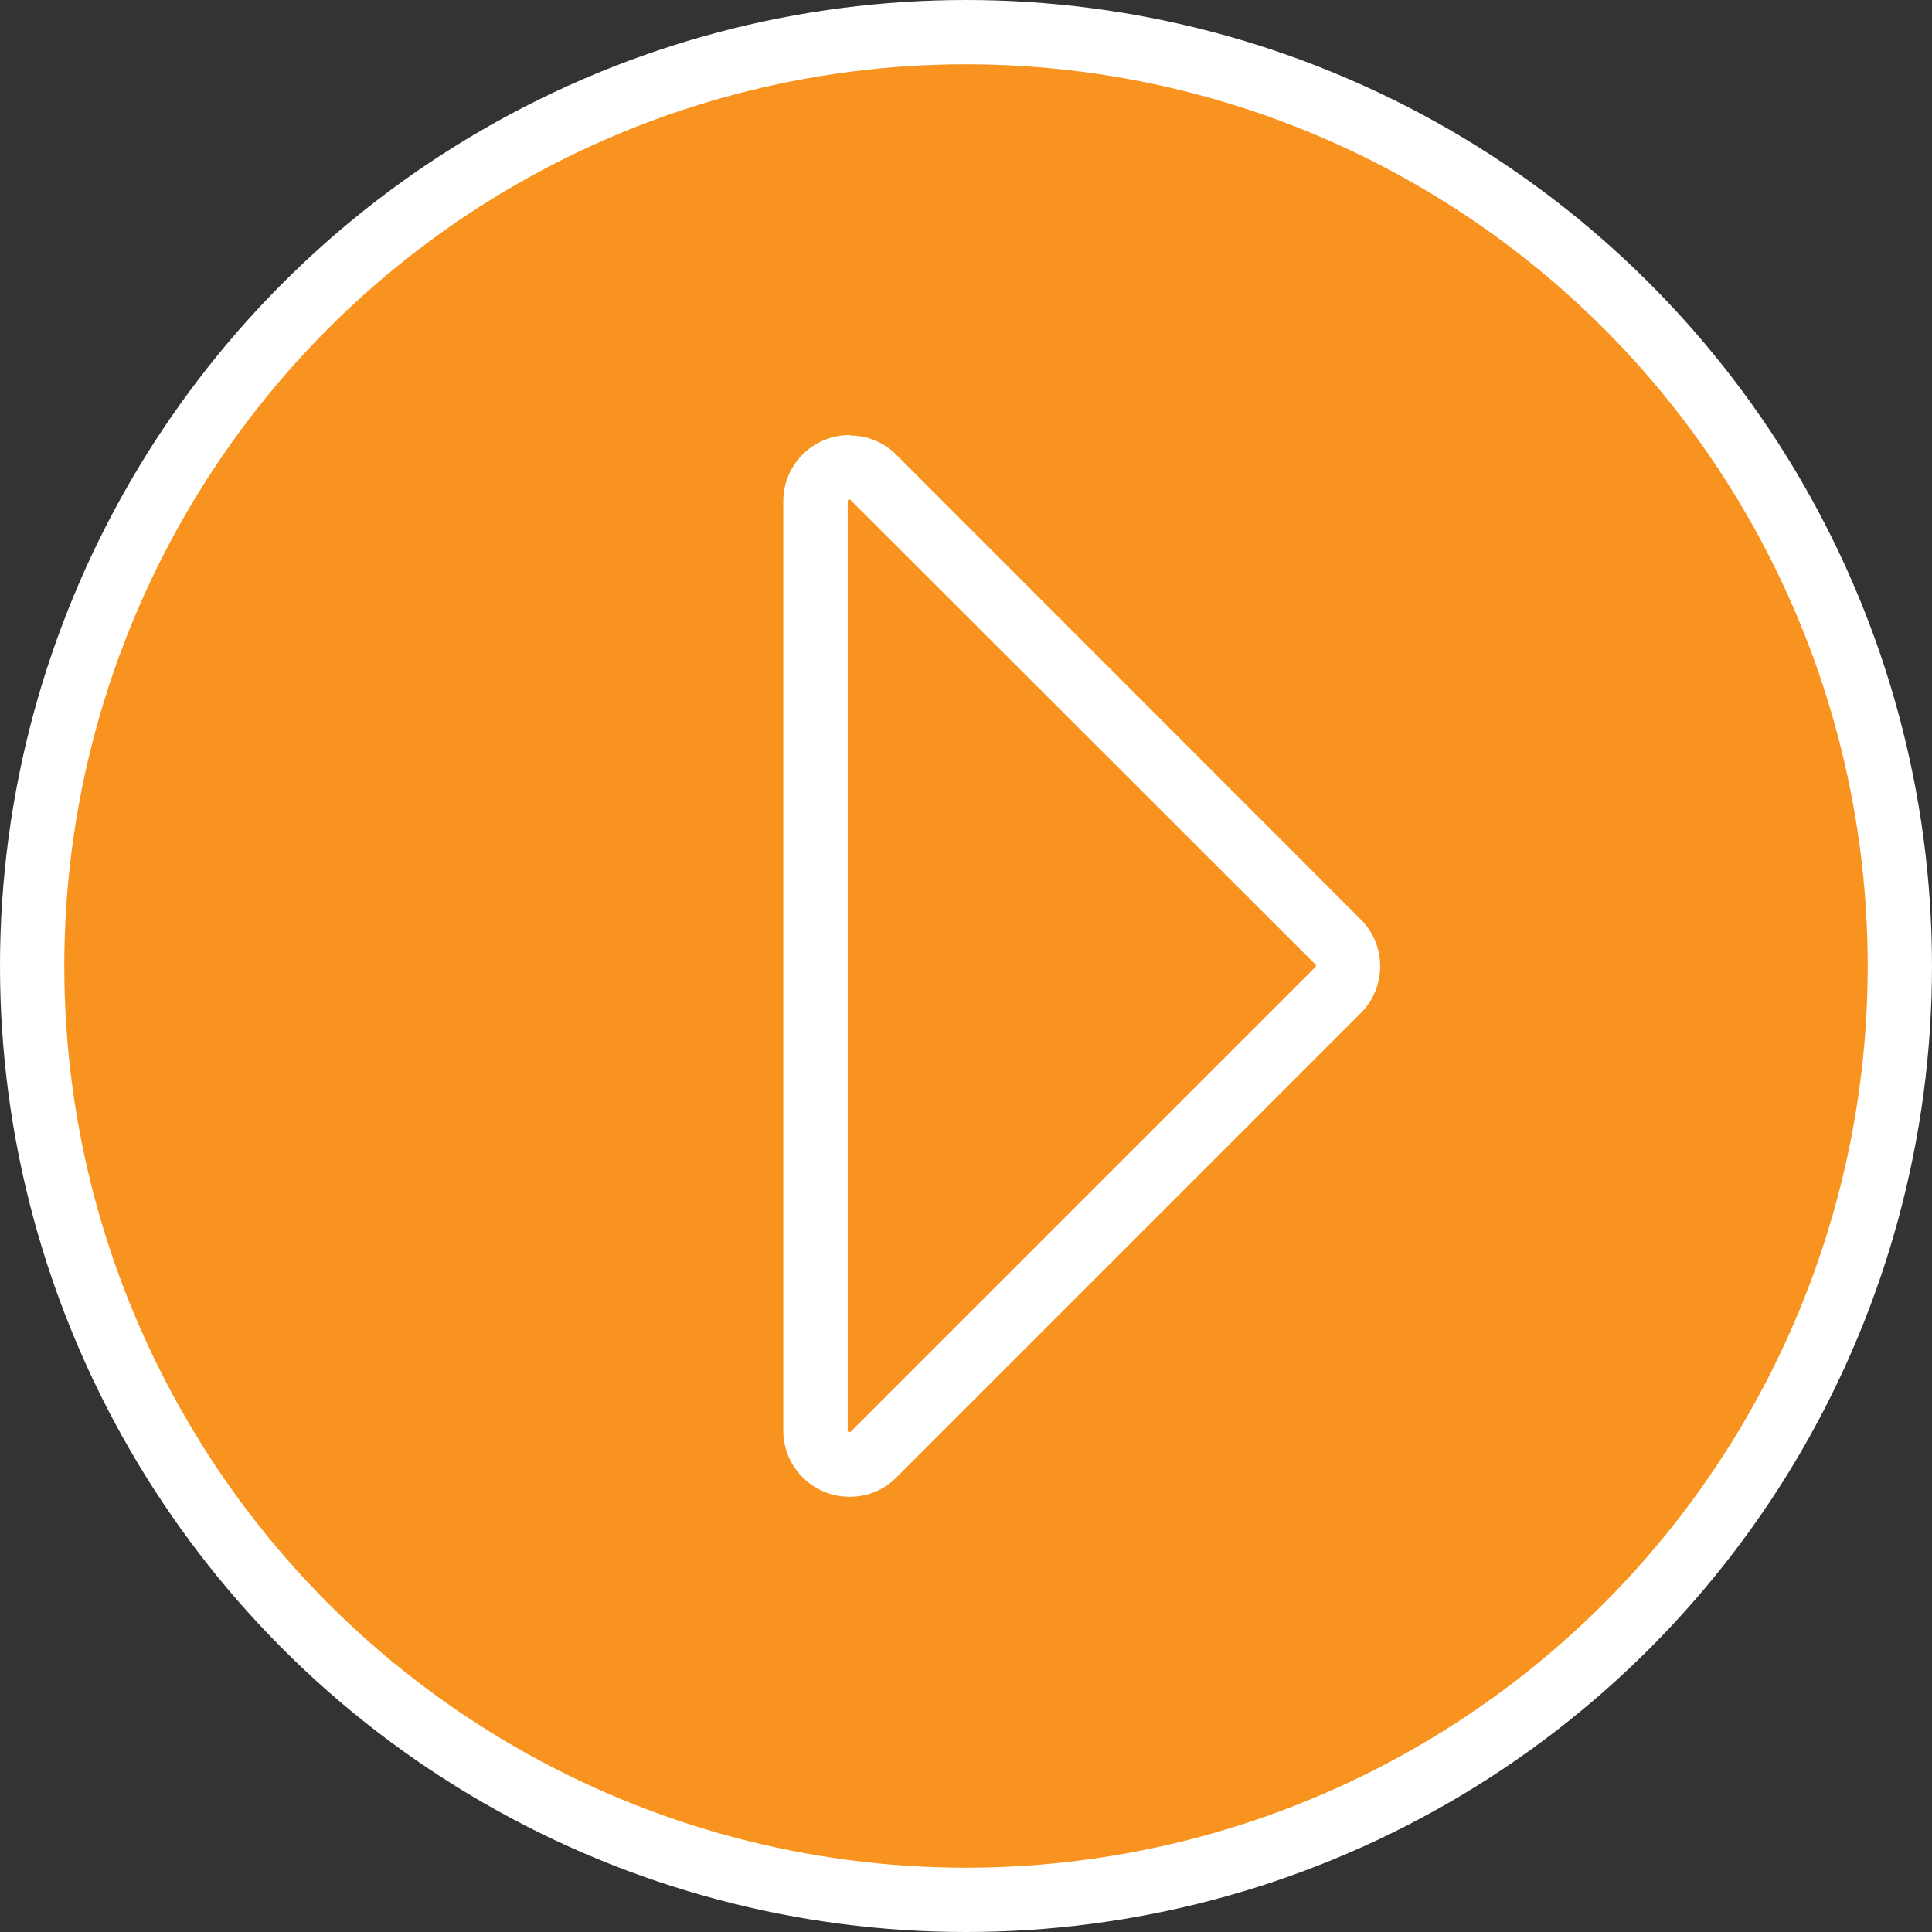 <svg xmlns="http://www.w3.org/2000/svg" viewBox="0 0 300.52 300.52"><rect x="0" y="0" width="300.52" height="300.52" fill="#333333" stroke="none"/><g data-name="Layer 2"><circle cx="150.26" cy="150.26" r="145.26" fill="#f7931e"/><circle cx="150.26" cy="150.26" r="145.26" fill="none" stroke="#fff" stroke-miterlimit="10" stroke-width="10"/><path d="M132.22 67.71v10a.83.83 0 01.13.12L204.59 150a.3.3 0 01.09.22.28.28 0 01-.09.22l-72.23 72.23a.59.59 0 01-.14.11.61.61 0 01-.36-.15.48.48 0 010-.18V78a1.08 1.08 0 010-.16.56.56 0 01.37-.16v-10m0 0A10.29 10.29 0 00121.84 78v144.49a10.3 10.3 0 0010.38 10.33 10.11 10.11 0 007.22-3l72.22-72.23a10.3 10.3 0 000-14.58l-72.22-72.26a10.11 10.11 0 00-7.22-3z" fill="#fff"/></g></svg>